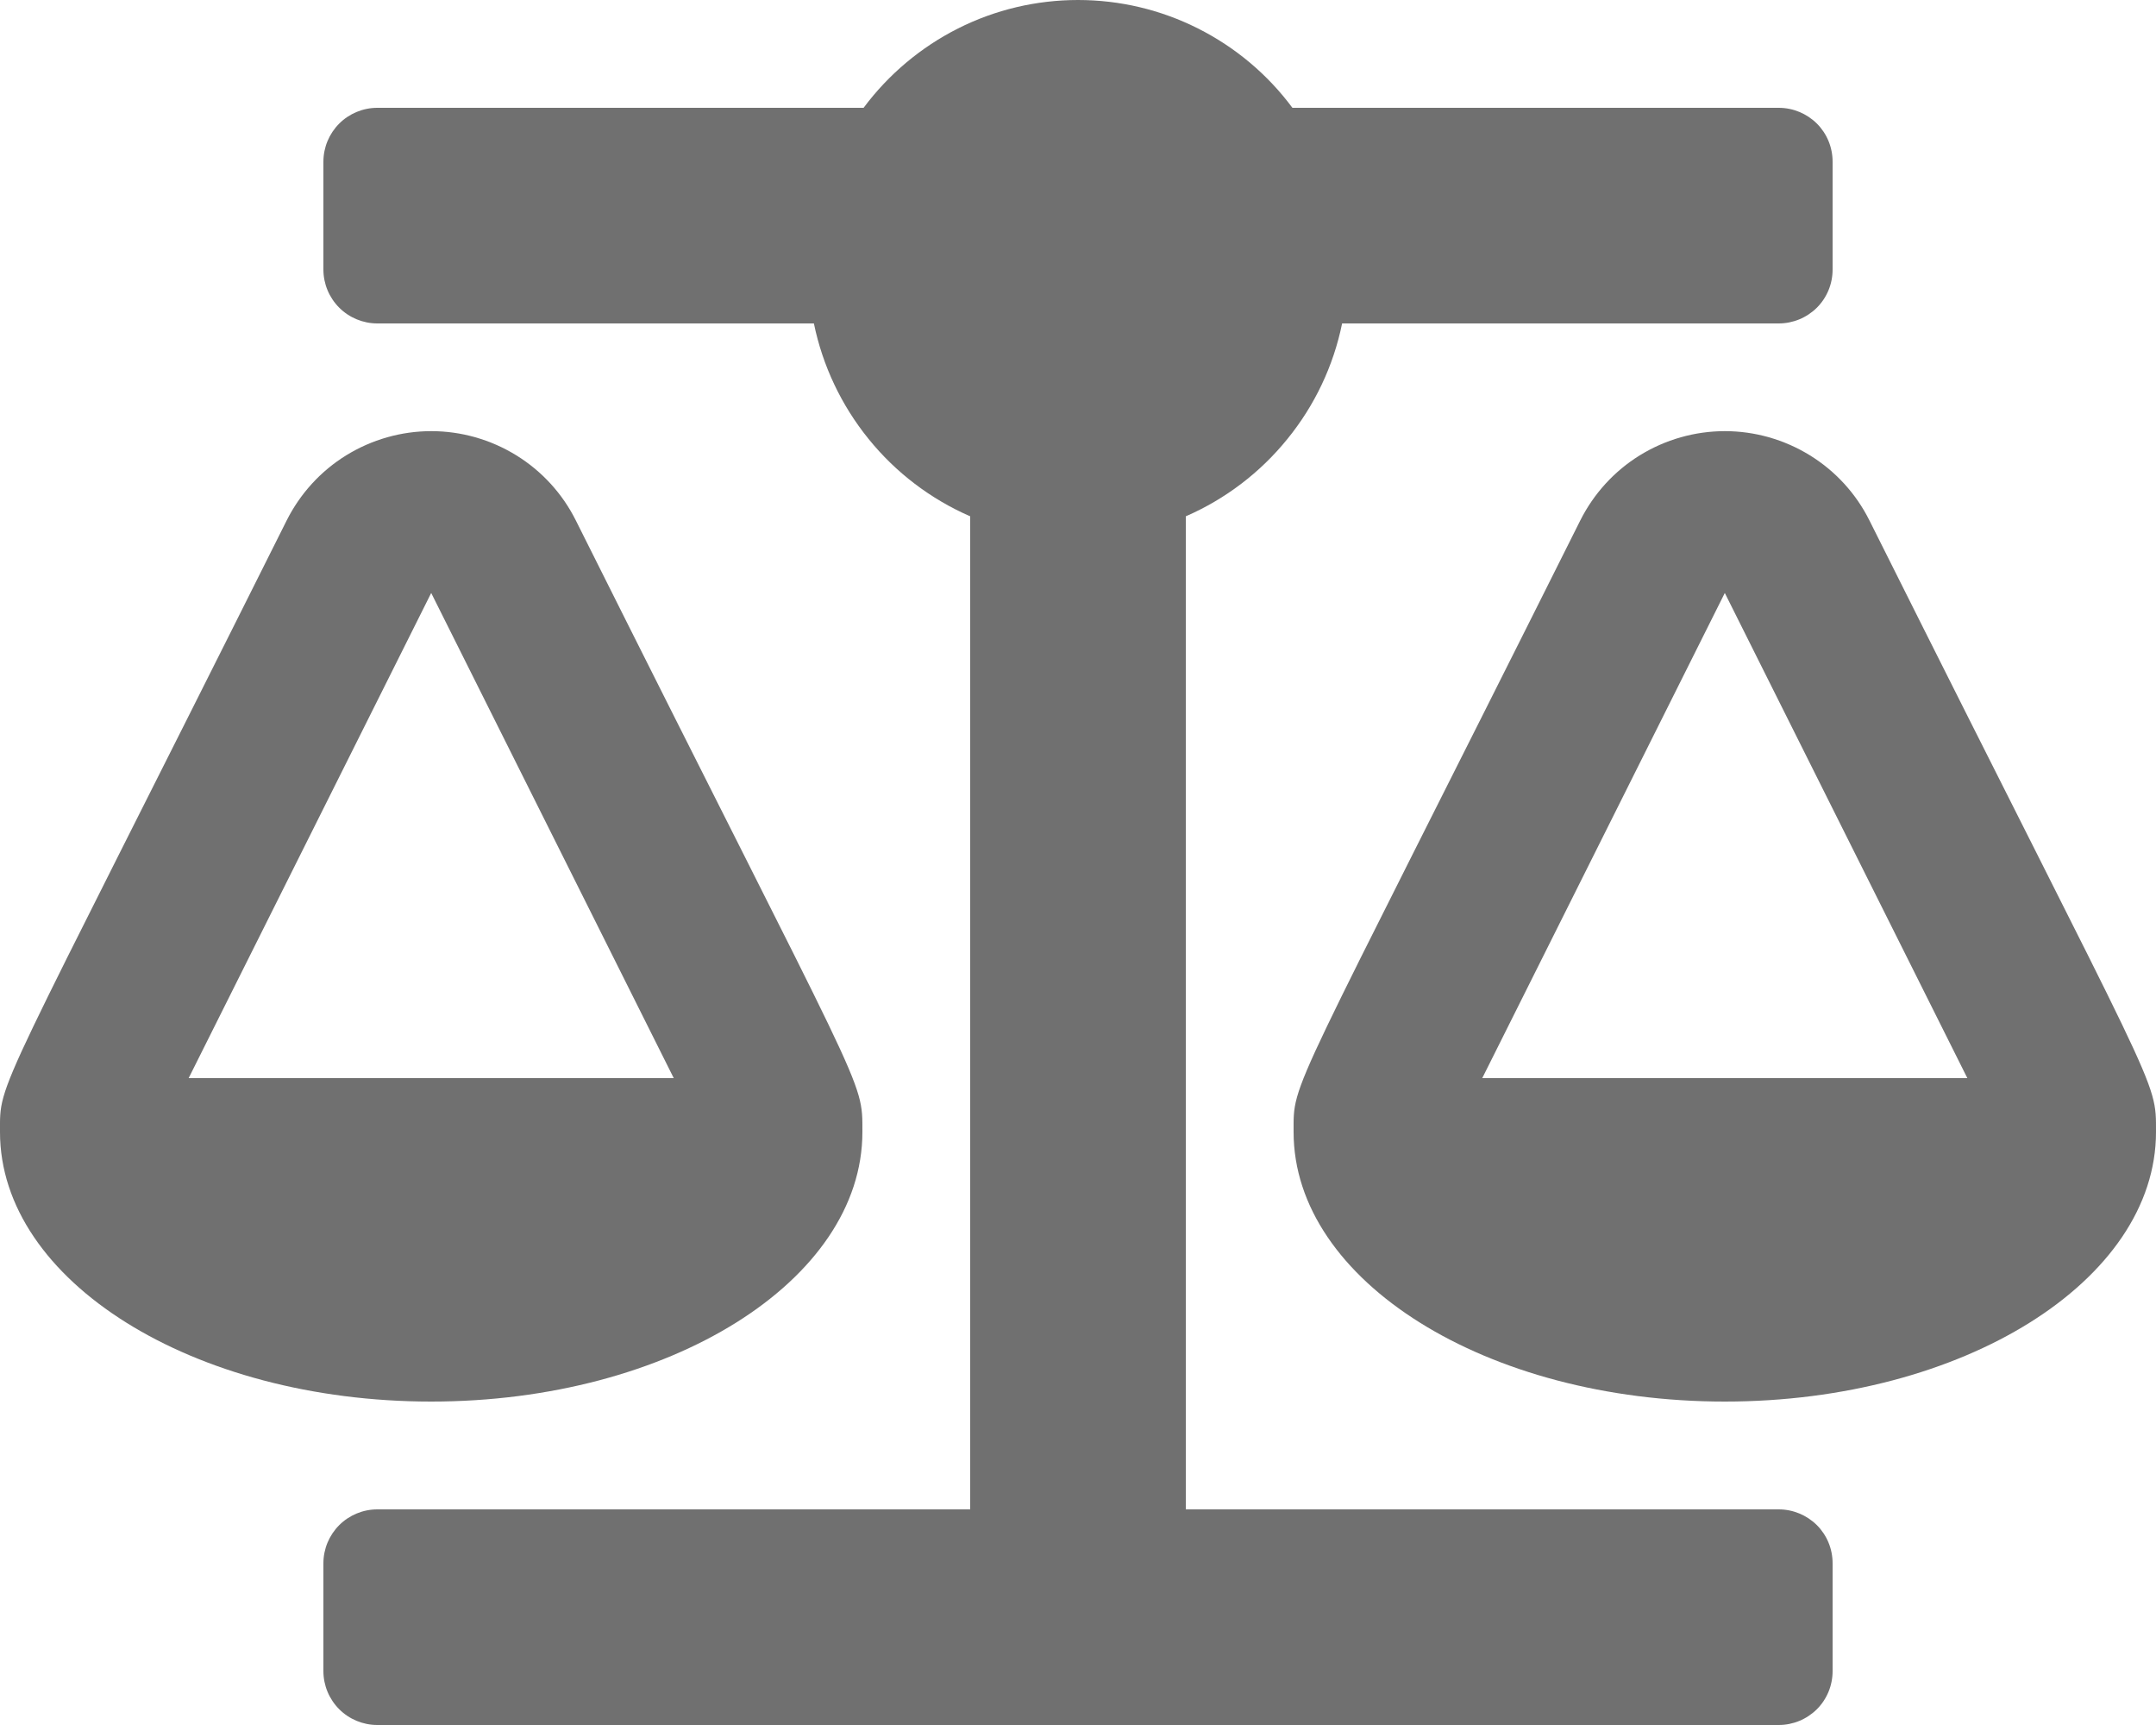 <svg width="20" height="16" viewBox="0 0 20 16" fill="none" xmlns="http://www.w3.org/2000/svg">
<path d="M8 10.5C8 9.994 8.042 10.227 5.342 4.828C5.218 4.579 5.026 4.369 4.789 4.223C4.552 4.077 4.279 3.999 4.001 3.999C3.722 3.999 3.449 4.077 3.212 4.223C2.975 4.369 2.784 4.579 2.659 4.828C-0.064 10.273 0 10.01 0 10.5C0 11.881 1.791 13 4 13C6.209 13 8 11.881 8 10.5ZM4 5.5L6.25 10H1.75L4 5.5ZM20 10.5C20 9.994 20.042 10.227 17.342 4.828C17.218 4.579 17.026 4.369 16.789 4.223C16.552 4.077 16.279 3.999 16.001 3.999C15.722 3.999 15.449 4.077 15.212 4.223C14.975 4.369 14.784 4.579 14.659 4.828C11.936 10.273 12 10.01 12 10.5C12 11.881 13.791 13 16 13C18.209 13 20 11.881 20 10.5ZM13.75 10L16 5.5L18.25 10H13.75ZM16.5 14H11V4.789C11.367 4.629 11.691 4.383 11.943 4.071C12.196 3.76 12.37 3.393 12.45 3H16.5C16.633 3 16.76 2.947 16.854 2.854C16.948 2.76 17 2.633 17 2.5V1.5C17 1.367 16.948 1.24 16.854 1.146C16.76 1.053 16.633 1 16.5 1H11.989C11.759 0.69 11.459 0.438 11.113 0.264C10.768 0.09 10.387 0 10 0C9.614 0 9.232 0.09 8.887 0.264C8.542 0.438 8.242 0.69 8.011 1H3.5C3.368 1 3.24 1.053 3.147 1.146C3.053 1.24 3 1.367 3 1.5V2.5C3 2.633 3.053 2.76 3.147 2.854C3.24 2.947 3.368 3 3.5 3H7.55C7.631 3.393 7.805 3.76 8.057 4.071C8.309 4.383 8.633 4.629 9 4.789V14H3.5C3.368 14 3.24 14.053 3.147 14.146C3.053 14.24 3 14.367 3 14.5V15.5C3 15.633 3.053 15.76 3.147 15.854C3.24 15.947 3.368 16 3.5 16H16.5C16.633 16 16.76 15.947 16.854 15.854C16.948 15.76 17 15.633 17 15.5V14.5C17 14.367 16.948 14.24 16.854 14.146C16.76 14.053 16.633 14 16.5 14Z" fill="#707070"/>
</svg>
